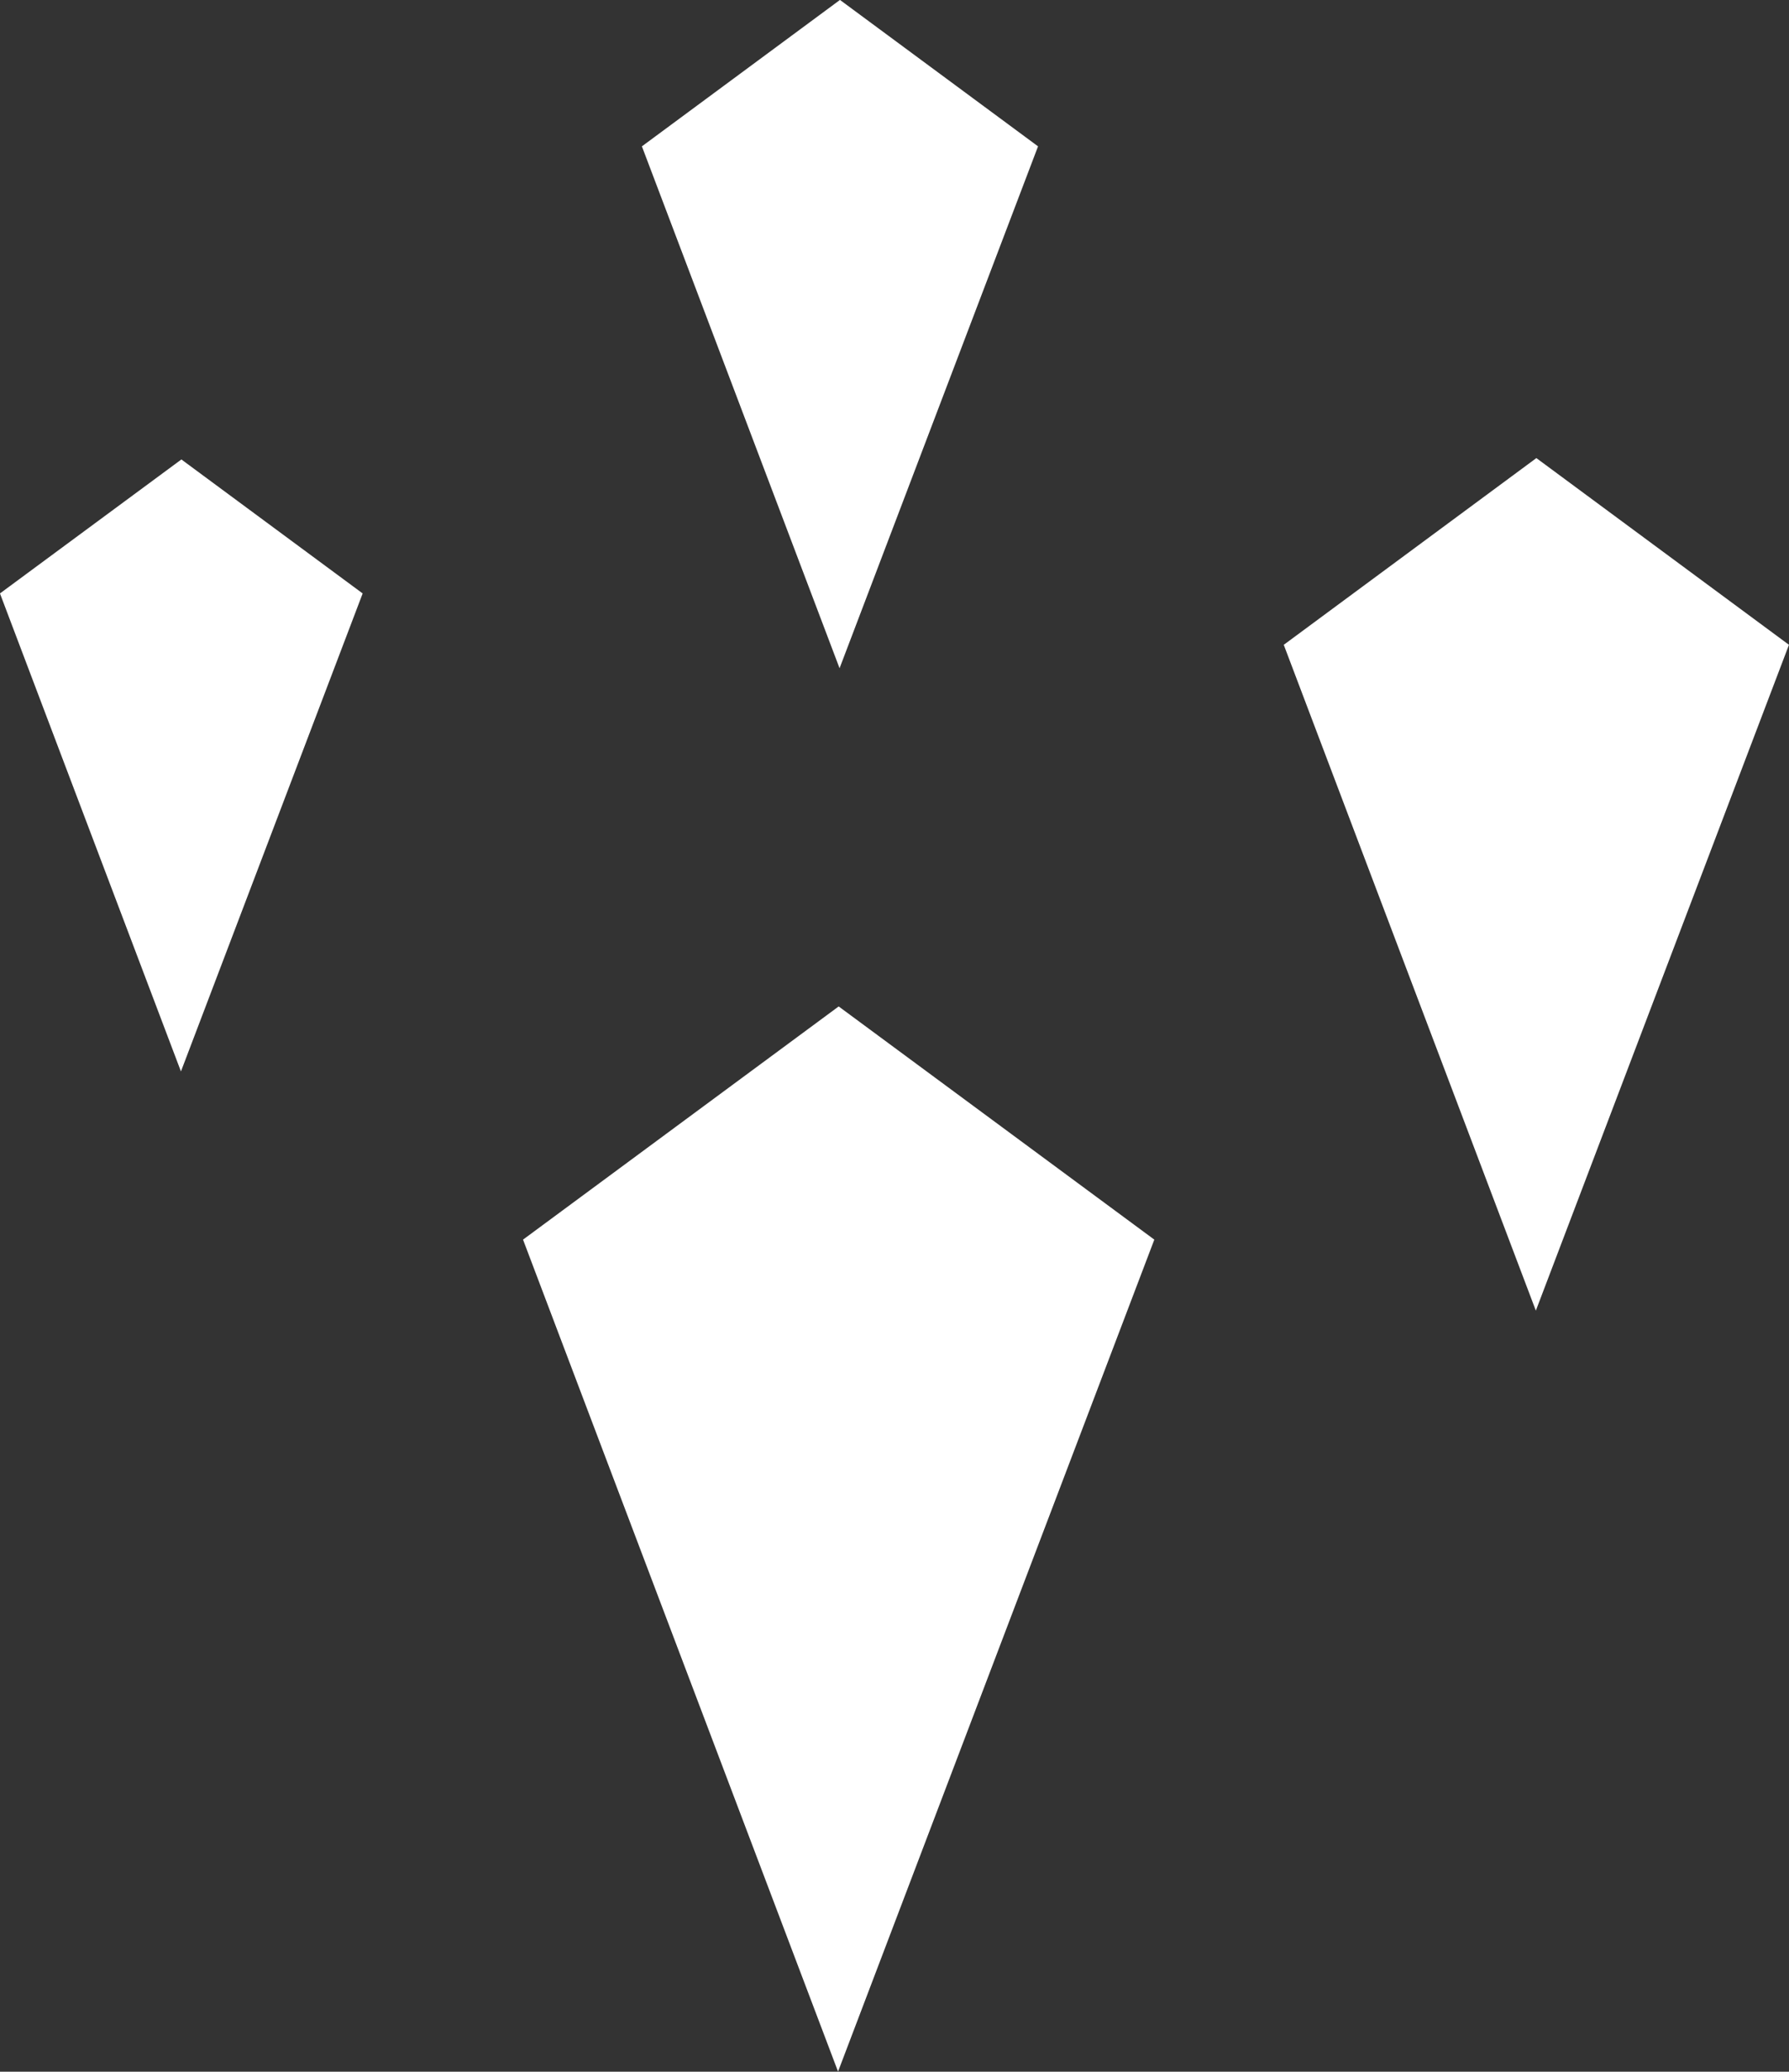 <svg xmlns="http://www.w3.org/2000/svg" width="48.358" height="55.971" viewBox="0 0 48.358 55.971">
  <rect x="0" y="0" width="48.358" height="55.971" fill="#333333" stroke="none"/>
  <g id="Grupo_2156" data-name="Grupo 2156" transform="translate(-1160.33 -42.819)">
    <g id="Grupo_365" data-name="Grupo 365" transform="translate(1110.332 -582.864)">
      <path id="Trazado_832" data-name="Trazado 832" d="M2008.083-512.7l8.515,22.477,8.549-22.477-8.532-6.3Z" transform="translate(-1943.947 1171.874)" fill="#fff"/>
      <path id="Trazado_833" data-name="Trazado 833" d="M2008.083-513.955l6.814,17.988,6.842-17.988L2014.911-519Z" transform="translate(-1923.384 1157.059)" fill="#fff"/>
      <path id="Trazado_835" data-name="Trazado 835" d="M2008.083-515.378l4.892,12.914,4.912-12.914-4.9-3.62Z" transform="translate(-1958.086 1157.094)" fill="#fff"/>
      <path id="Trazado_834" data-name="Trazado 834" d="M2008.083-515.044l5.343,14.1,5.365-14.1L2013.437-519Z" transform="translate(-1940.734 1144.681)" fill="#fff"/>
    </g>
  </g>
</svg>

